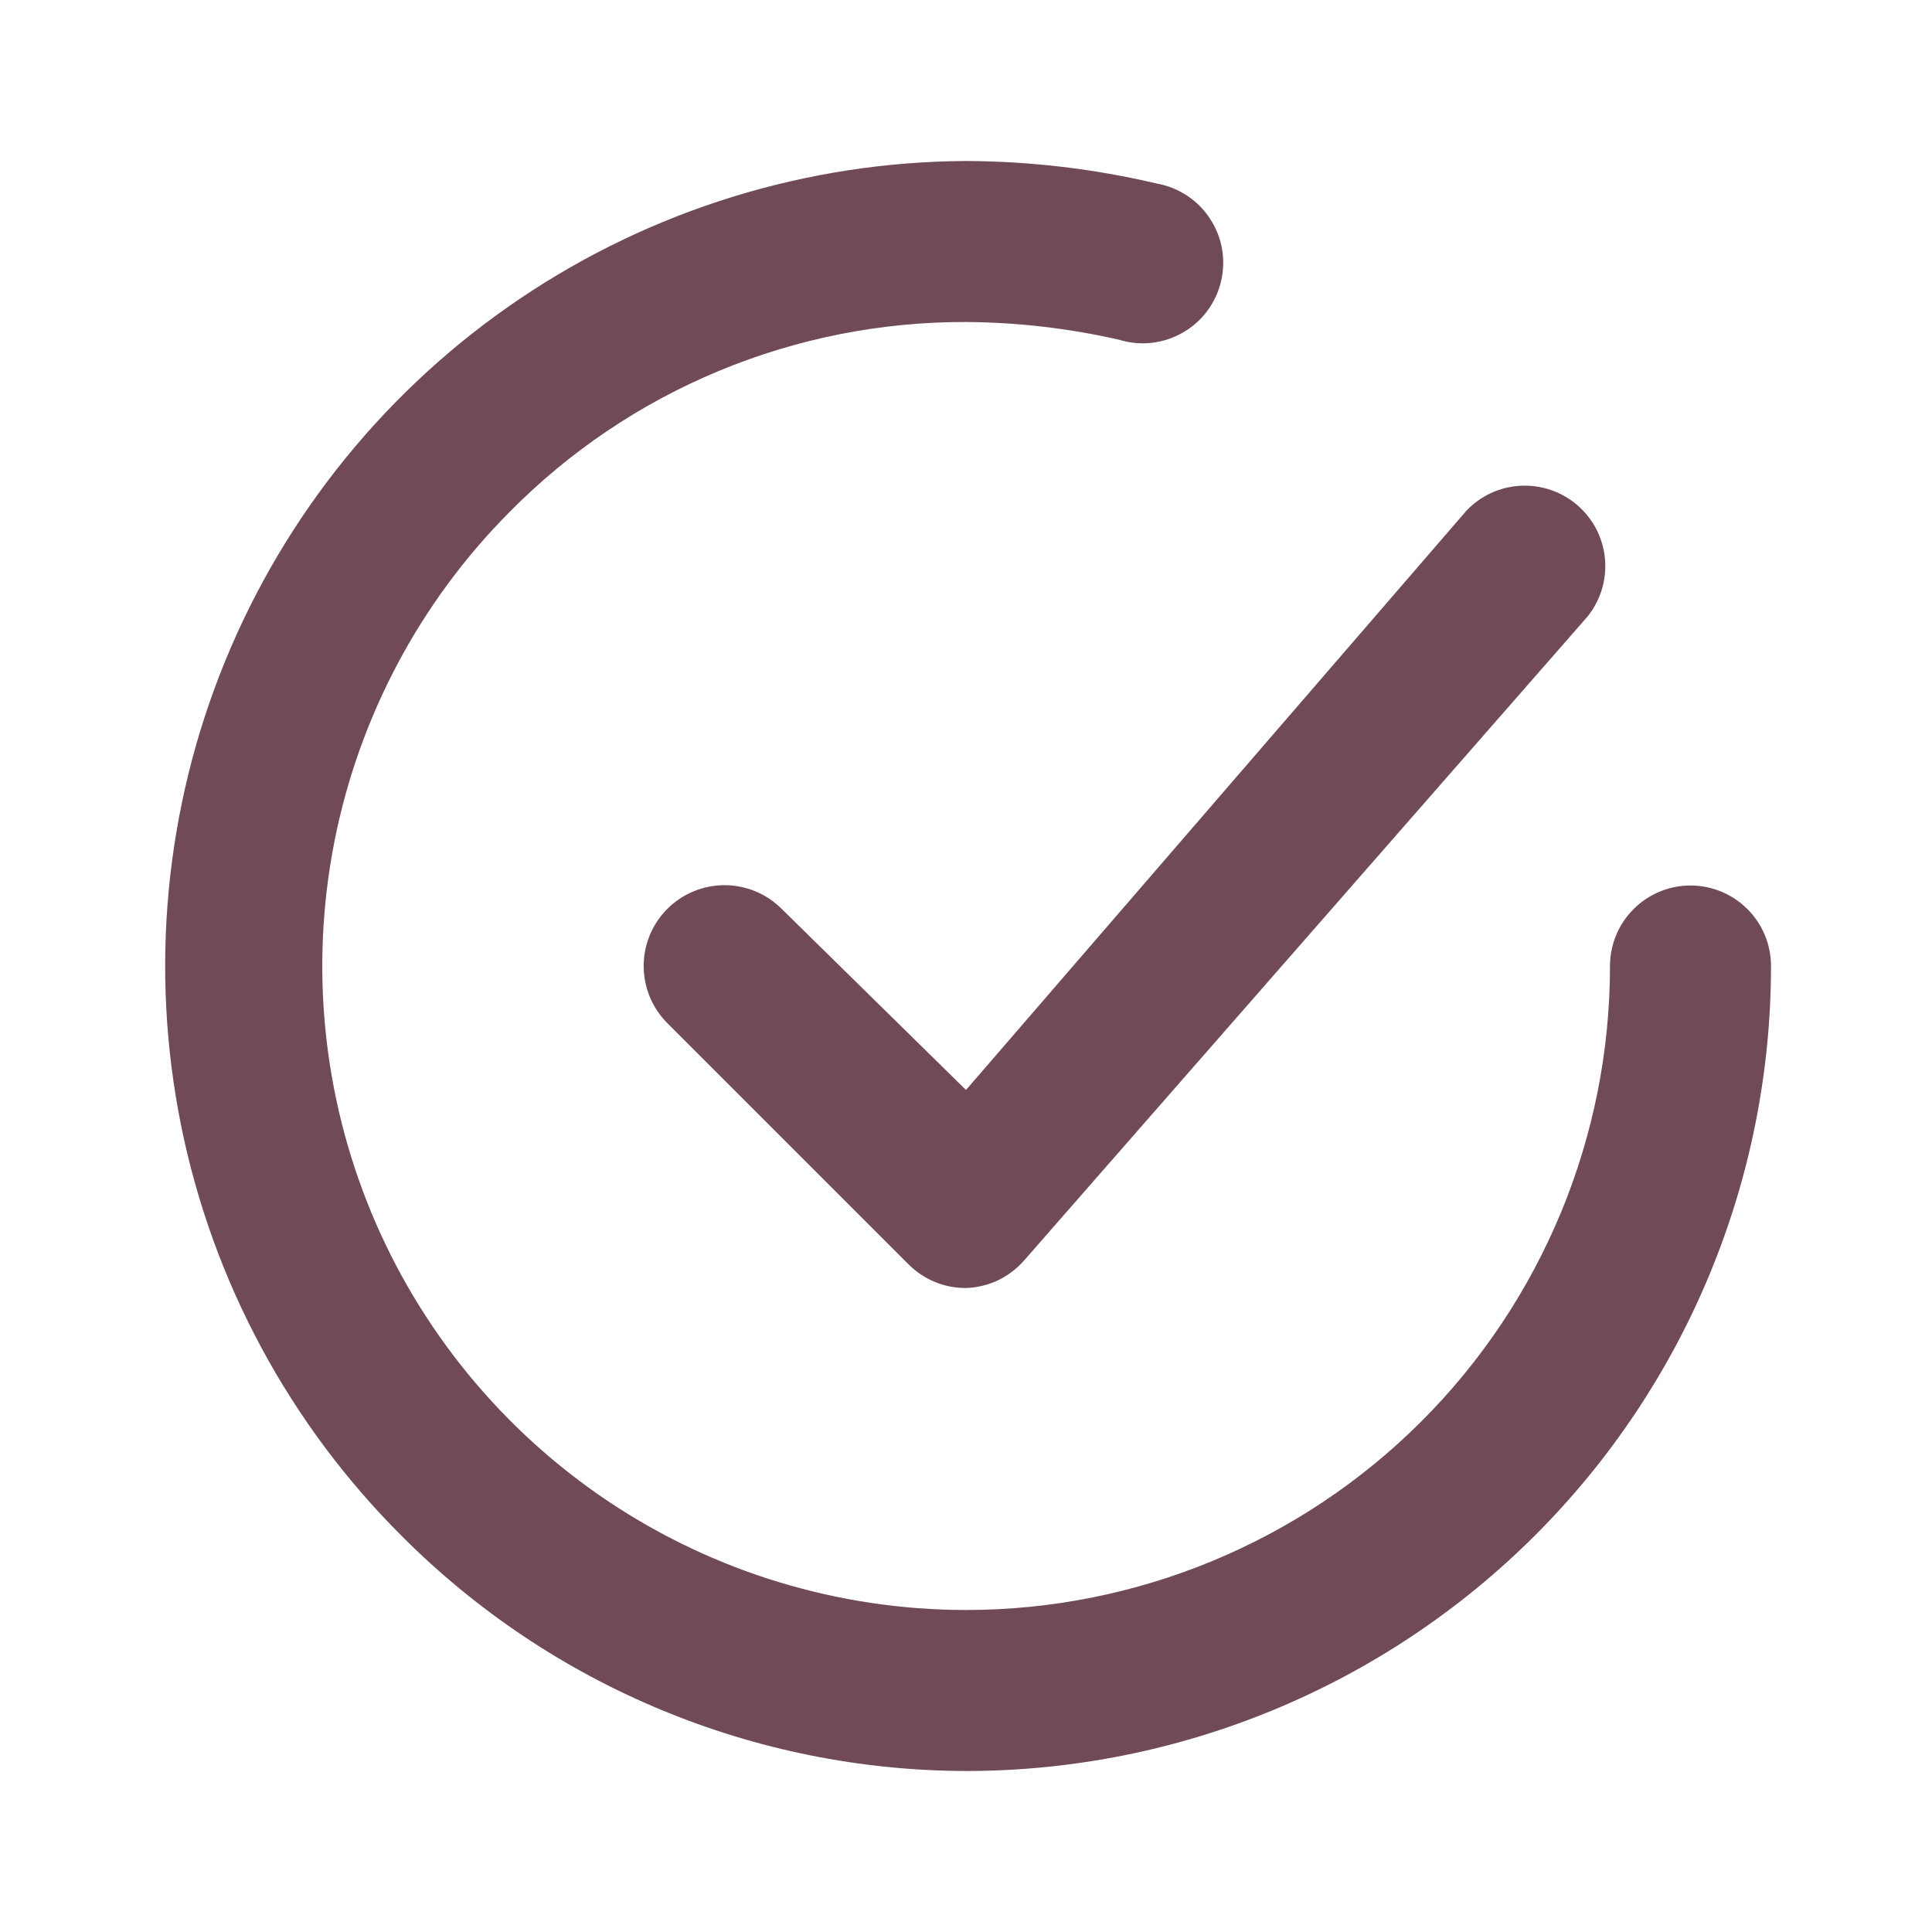 <?xml version="1.0" encoding="UTF-8"?> <svg xmlns="http://www.w3.org/2000/svg" width="24" height="24" viewBox="0 0 24 24" fill="none"><path d="M9.71 11.29C9.522 11.102 9.266 10.996 9 10.996C8.734 10.996 8.478 11.102 8.29 11.29C8.102 11.478 7.996 11.734 7.996 12C7.996 12.266 8.102 12.522 8.29 12.71L11.29 15.71C11.384 15.803 11.494 15.876 11.616 15.926C11.738 15.976 11.869 16.001 12 16C12.137 15.996 12.272 15.963 12.396 15.905C12.519 15.846 12.63 15.763 12.72 15.66L19.72 7.66C19.882 7.459 19.96 7.204 19.938 6.947C19.916 6.691 19.796 6.452 19.602 6.282C19.409 6.112 19.157 6.023 18.899 6.034C18.642 6.044 18.399 6.154 18.22 6.34L12 13.54L9.71 11.29Z" fill="#714A58"></path><path d="M21 11C20.735 11 20.48 11.105 20.293 11.293C20.105 11.48 20 11.735 20 12C20 14.122 19.157 16.157 17.657 17.657C16.156 19.157 14.121 20 12 20C10.42 19.999 8.876 19.531 7.562 18.654C6.248 17.776 5.223 16.53 4.616 15.071C4.01 13.612 3.849 12.006 4.154 10.456C4.459 8.906 5.216 7.48 6.33 6.36C7.071 5.609 7.953 5.014 8.927 4.609C9.901 4.204 10.945 3.997 12 4C12.639 4.004 13.276 4.078 13.9 4.22C14.03 4.26 14.168 4.274 14.303 4.259C14.439 4.244 14.57 4.202 14.689 4.134C14.808 4.067 14.912 3.976 14.994 3.867C15.076 3.758 15.135 3.633 15.167 3.5C15.199 3.367 15.204 3.229 15.181 3.095C15.158 2.96 15.107 2.832 15.032 2.718C14.958 2.603 14.86 2.505 14.746 2.43C14.632 2.355 14.504 2.304 14.37 2.28C13.593 2.097 12.798 2.003 12 2C10.024 2.01 8.096 2.606 6.458 3.711C4.82 4.816 3.547 6.381 2.798 8.21C2.049 10.038 1.859 12.047 2.25 13.983C2.642 15.92 3.599 17.697 5 19.09C6.856 20.948 9.373 21.994 12 22C14.652 22 17.195 20.946 19.071 19.071C20.946 17.196 22 14.652 22 12C22 11.735 21.895 11.48 21.707 11.293C21.519 11.105 21.265 11 21 11Z" fill="#714A58"></path></svg> 
